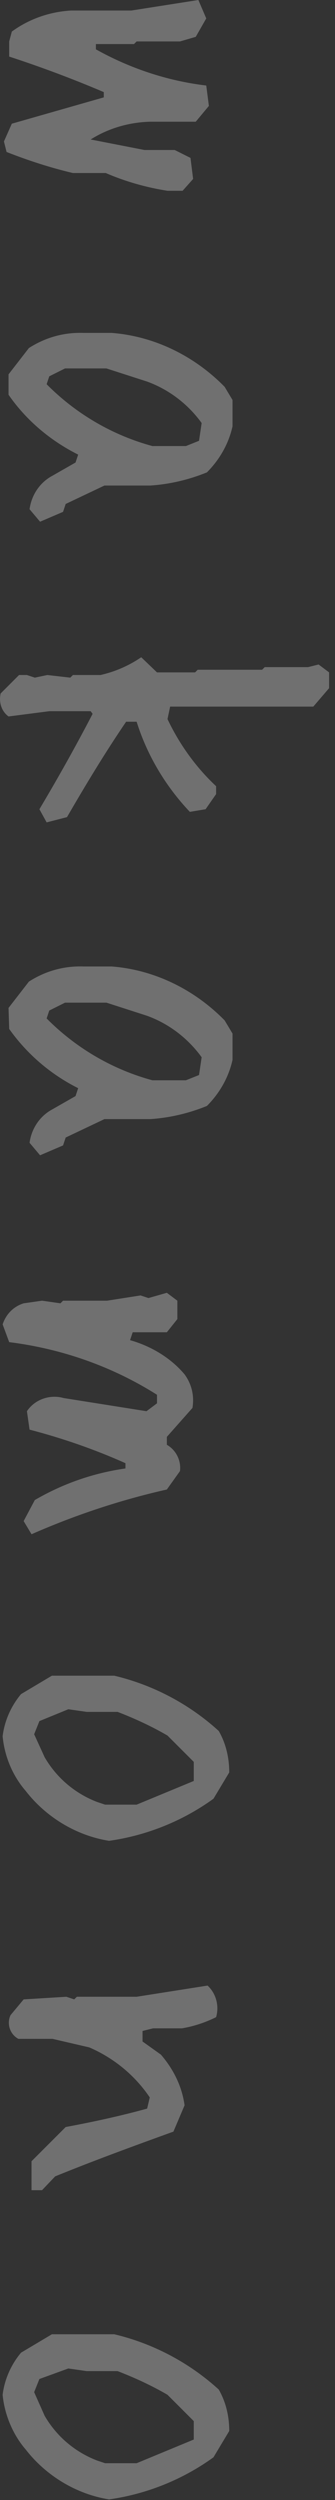 <svg enable-background="new 0 0 51 380" viewBox="0 0 51 380" xmlns="http://www.w3.org/2000/svg"><rect x="0" y="0" width="51" height="380" fill="#333333" stroke="none"/><path d="m.6 21.5 1.2-2.7 14-4v-.8c-4.7-2-9.5-3.8-14.4-5.4v-2.3l.4-1.5c2.6-1.9 5.7-3 9-3.2h9.2l10.2-1.6 1.2 2.8-1.6 2.8-2.4.7h-6.6l-.4.4h-5.8v.8c5.2 2.9 10.9 4.8 16.8 5.5l.4 3.1-2 2.4h-7c-3.2.1-6.3 1-9 2.7l8.2 1.6h4.6l2.4 1.2.4 3.2-1.6 1.8h-2.3c-3.2-.5-6.4-1.4-9.4-2.7h-5c-3.4-.8-6.8-1.9-10.1-3.2zm.7 35.4 3.1-4c2.5-1.6 5.3-2.4 8.3-2.3h4.3c6.5.5 12.6 3.5 17.2 8.2l1.2 2v4c-.6 2.7-2 5.1-3.9 7-2.7 1.1-5.6 1.8-8.6 2h-7l-5.9 2.8-.4 1.2-3.5 1.5-1.6-1.9c.3-2.2 1.6-4.1 3.5-5.1l3.5-2 .4-1.2c-4.2-2.1-7.9-5.2-10.6-9.1zm6.2 1.9c4.4 4.3 9.8 7.4 15.7 9h5.1l2-.8.4-2.7c-2.1-2.9-5-5.1-8.3-6.3l-6.2-2h-6.3l-2.4 1.2-.4 1.2zm-7.4 46.6 2.8-2.8h1.2l1.2.4 1.9-.4 3.5.4.4-.4h4.2c2.2-.5 4.3-1.4 6.2-2.7l2.4 2.3h5.8l.4-.4h9.8l.4-.4h6.6l1.6-.4 1.6 1.2v2.4l-2.4 2.8h-21.8l-.4 1.9c1.8 3.8 4.3 7.3 7.4 10.2v1.2l-1.6 2.3-2.4.4c-3.7-3.9-6.5-8.6-8.1-13.7h-1.6c-3.2 4.7-6.1 9.5-9 14.5l-3.1.8-1.1-2c2.8-4.7 5.5-9.5 8.1-14.5l-.3-.4h-6.3l-6.2.8c-1.1-.8-1.5-2.2-1.2-3.5m1.2 47.8 3.1-4c2.5-1.6 5.3-2.4 8.3-2.3h4.3c6.5.5 12.6 3.5 17.2 8.2l1.2 2v4c-.6 2.7-2 5.1-3.9 7-2.7 1.1-5.6 1.8-8.6 2h-7l-5.9 2.8-.4 1.2-3.5 1.5-1.6-1.9c.3-2.2 1.6-4.1 3.5-5.1l3.5-2 .4-1.2c-4.2-2.1-7.8-5.2-10.5-9zm6.2 2c4.4 4.3 9.8 7.4 15.7 9h5.1l2-.8.4-2.7c-2.1-2.9-5-5.1-8.3-6.3l-6.2-2h-6.3l-2.4 1.2-.4 1.2zm-7.1 46.1c.5-1.5 1.6-2.7 3.2-3.2l2.8-.4 2.8.4.4-.4h6.7l5.1-.8 1.2.4 2.8-.8 1.6 1.2v2.8l-1.6 2h-5.2l-.4 1.2c3.2.9 6.2 2.7 8.3 5.2 1.1 1.5 1.5 3.3 1.2 5.1l-3.9 4.4v1.2c1.4.8 2.2 2.4 2 4l-2 2.8c-7.1 1.6-14 3.9-20.6 6.8l-1.2-2 1.7-3.2c4.3-2.5 8.9-4.1 13.8-4.8v-.8c-4.7-2.1-9.6-3.8-14.6-5.1l-.4-2.8c1.2-1.8 3.5-2.6 5.6-2l12.6 2 1.6-1.2v-1.3c-6.8-4.3-14.5-7-22.5-8zm0 62.6c.3-2.4 1.3-4.6 2.8-6.4l4.7-2.8h9.5c5.9 1.4 11.4 4.3 15.9 8.4 1.1 1.9 1.6 4.1 1.6 6.3l-2.4 4c-4.7 3.4-10.2 5.6-15.9 6.4-5-.8-9.6-3.6-12.7-7.6-1.9-2.2-3.2-5.1-3.5-8.3m6.4 3.2c1.8 3.1 4.6 5.5 8 6.8l1.2.4h4.8l8.7-3.6v-2.9l-4-4c-2.4-1.4-5-2.6-7.6-3.6h-4.7l-2.8-.4-4.4 1.8-.8 2zm-5.2 39.2 2-2.4 6.5-.4 1.2.4.4-.4h9.1l10.8-1.7c1.3 1.2 1.8 3.1 1.3 4.8-1.6.8-3.4 1.4-5.2 1.7h-4.4l-1.6.4v1.6l2.8 2c1.9 2.2 3.2 4.8 3.6 7.7l-1.7 4c-6.1 2.2-12.1 4.4-18 6.8l-2 2.1h-1.6v-4.4l5.2-5.2c4.3-.8 8.4-1.7 12.4-2.8l.4-1.7c-2.3-3.4-5.5-6-9.2-7.6l-5.6-1.3h-5.2c-1.3-.7-1.8-2.3-1.2-3.6m-1.2 57.7c.3-2.4 1.3-4.6 2.8-6.4l4.7-2.8h9.5c5.9 1.4 11.4 4.3 15.9 8.4 1.1 1.9 1.6 4.1 1.6 6.3l-2.4 4c-4.7 3.4-10.2 5.6-15.9 6.4-5-.8-9.6-3.6-12.7-7.6-1.9-2.2-3.2-5.2-3.5-8.3m6.4 3.2c1.8 3.1 4.6 5.5 8 6.8l1.2.4h4.8l8.7-3.6v-2.8l-4-4c-2.4-1.4-5-2.6-7.6-3.6h-4.7l-2.8-.4-4.4 1.6-.8 2z" fill="#fff" opacity=".3"/></svg>